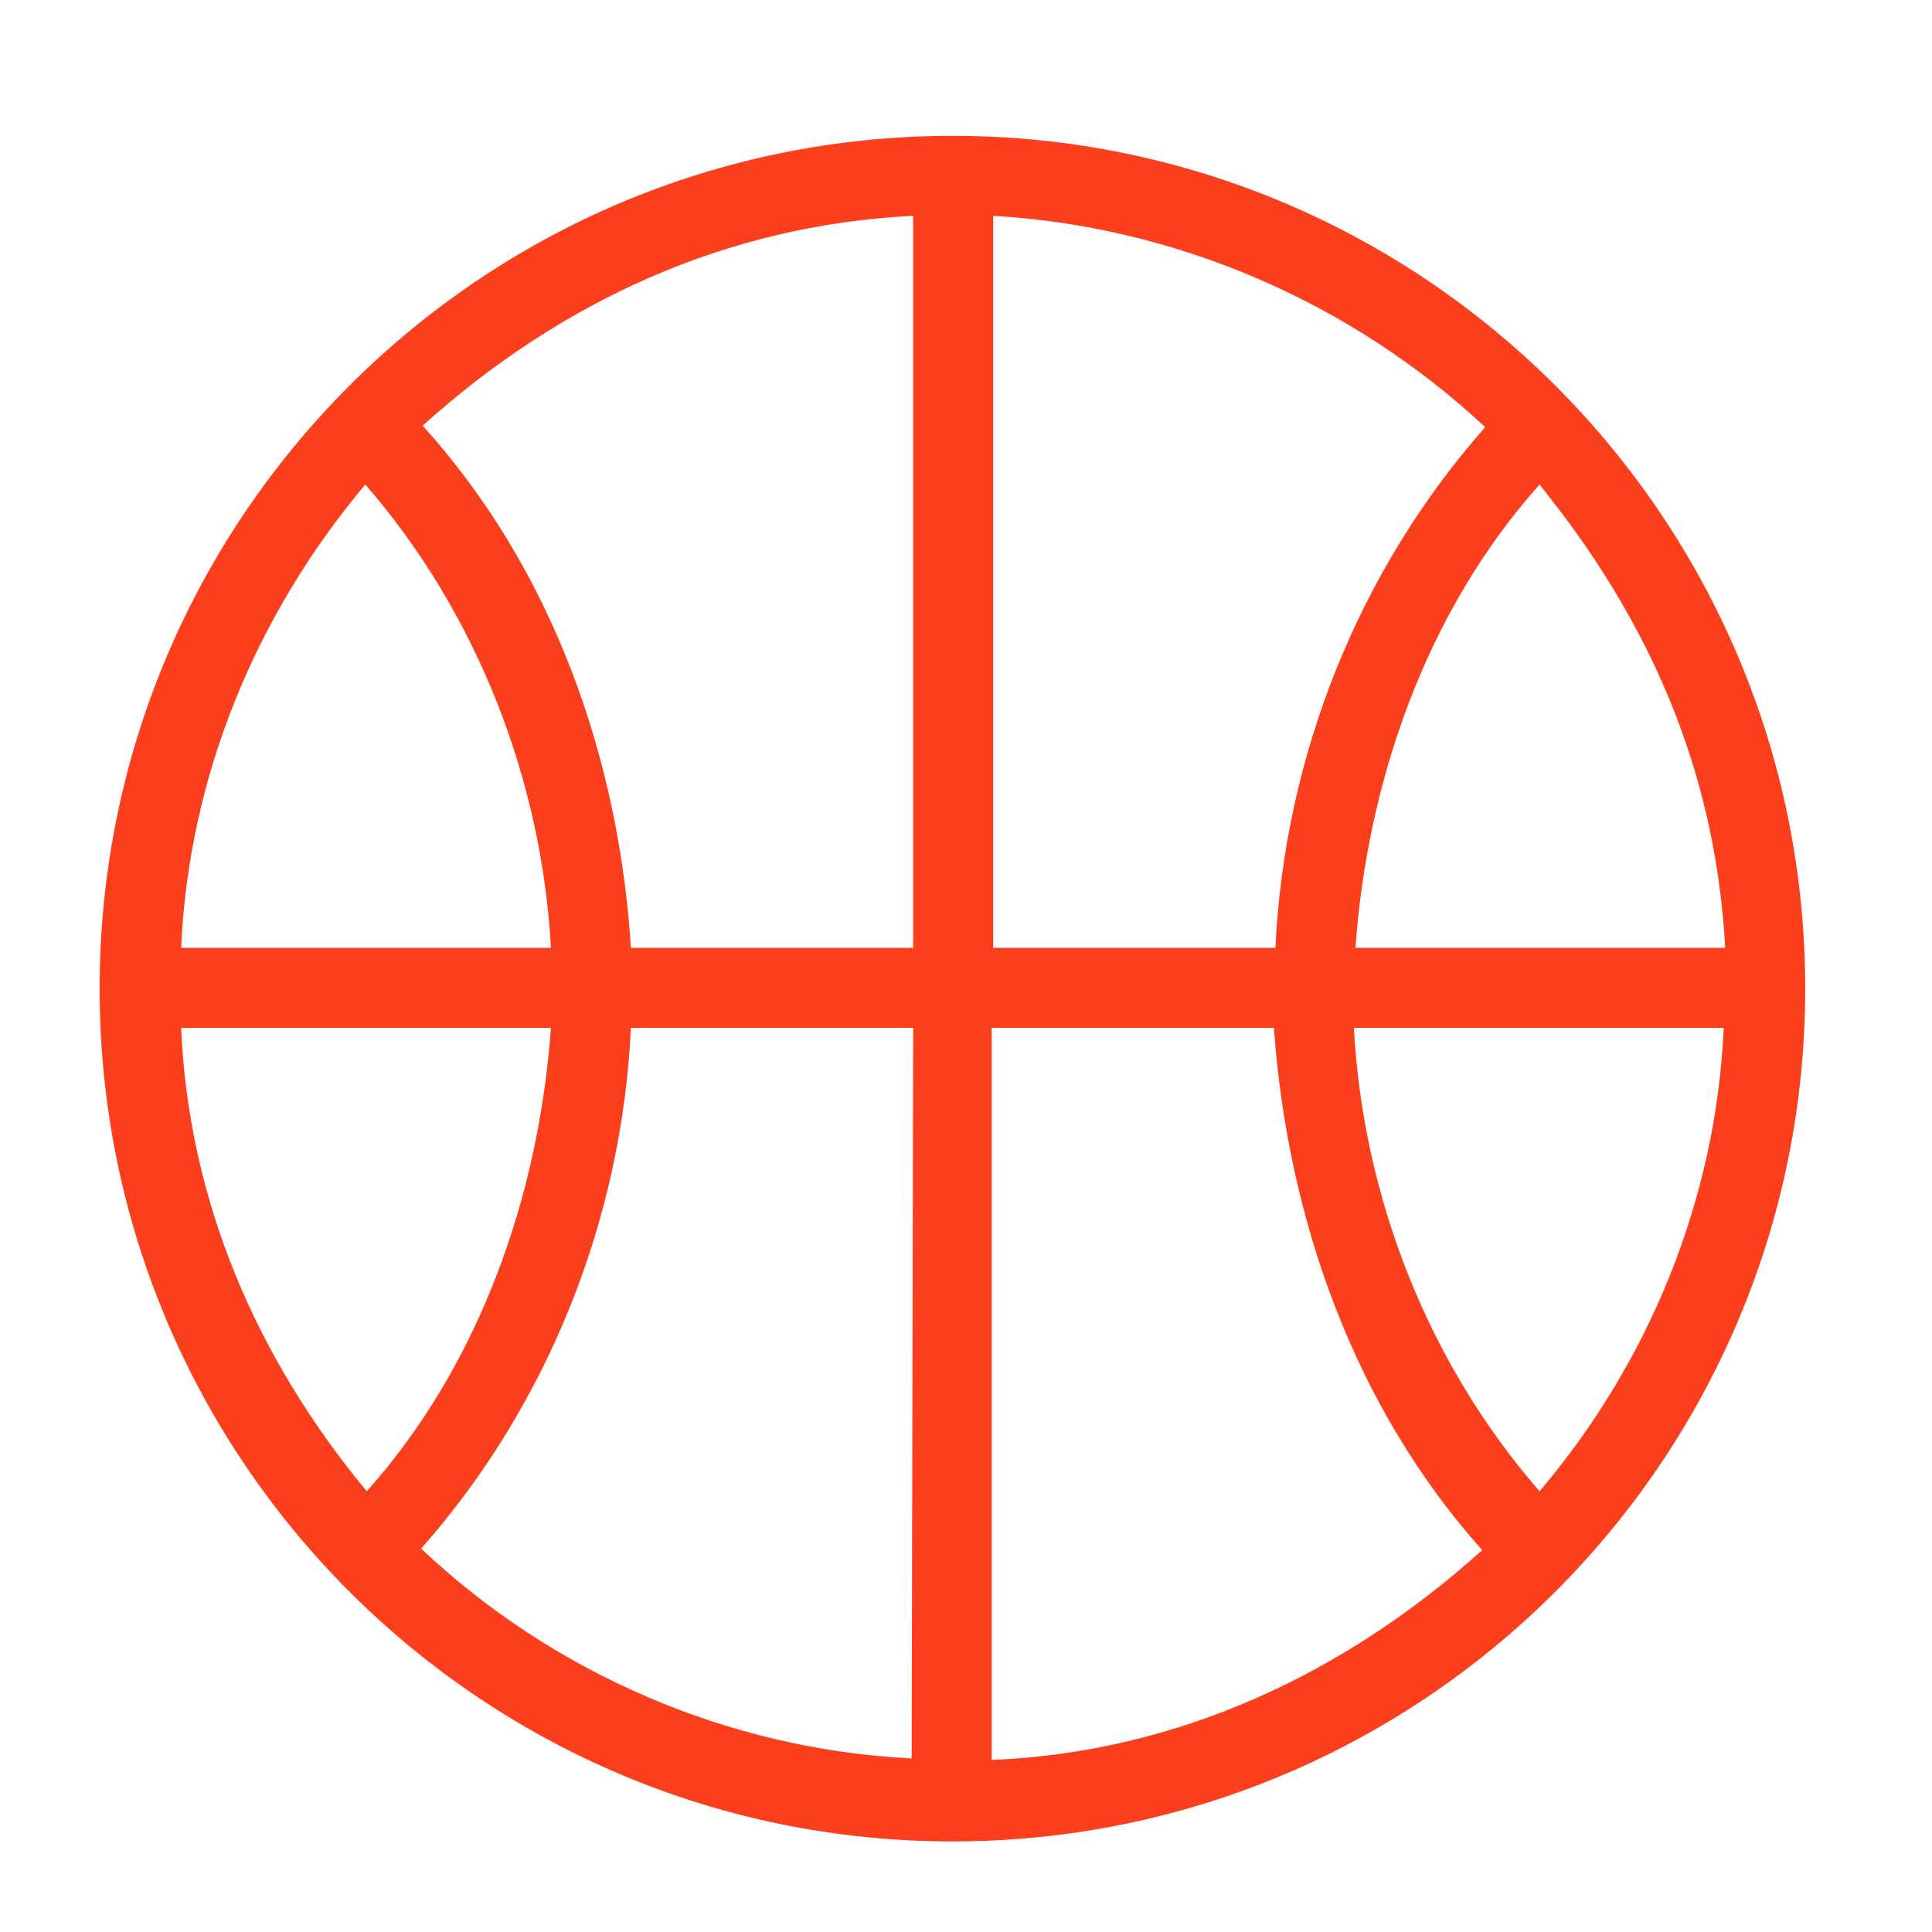 <?xml version="1.0" encoding="utf-8"?>
<!-- Generator: Adobe Illustrator 24.0.3, SVG Export Plug-In . SVG Version: 6.00 Build 0)  -->
<svg version="1.1" id="Layer_1" xmlns="http://www.w3.org/2000/svg" xmlns:xlink="http://www.w3.org/1999/xlink" x="0px" y="0px"
	 viewBox="0 0 128 128" style="enable-background:new 0 0 128 128;" xml:space="preserve">
<style type="text/css">
	.st0{fill:#FB3F1C;}
</style>
<path class="st0" d="M63.1,9c31.2,0,56.5,25.3,56.5,56.5S94.3,122,63.1,122S6.6,96.7,6.6,65.5C6.6,34.3,31.9,9,63.1,9L63.1,9z
	 M84.4,68.1H65.7v48.5c12.3-0.5,23.4-5.7,32.5-13.9C89.7,93.2,85.3,80.7,84.4,68.1L84.4,68.1z M60.5,68.1H41.8
	c-0.6,12.7-5.5,25-13.9,34.5c8.8,8.3,20.4,13.3,32.5,13.9L60.5,68.1L60.5,68.1z M12,68.1c0.5,11.5,5,21.9,12.3,30.7
	c7.5-8.4,11.4-19.6,12.2-30.7H12z M114.2,68.1H89.7c0.6,11.2,4.9,22.2,12.3,30.7C109.3,90.2,113.7,79.4,114.2,68.1L114.2,68.1z
	 M103.4,33.9l-1.4-1.8c-7.5,8.4-11.4,19.6-12.2,30.7h24.5C113.7,51.9,109.9,42.5,103.4,33.9L103.4,33.9z M24.2,32.1
	C16.9,40.8,12.5,51.5,12,62.8h24.5C35.9,51.7,31.6,40.6,24.2,32.1L24.2,32.1z M60.5,14.3C48.1,14.9,37.1,20,28,28.2
	c8.6,9.5,13,22,13.8,34.6h18.7V14.3z M65.8,14.3v48.5h18.7c0.6-12.7,5.5-25,13.9-34.5C89.5,20,77.9,15,65.8,14.3L65.8,14.3z"/>
</svg>
